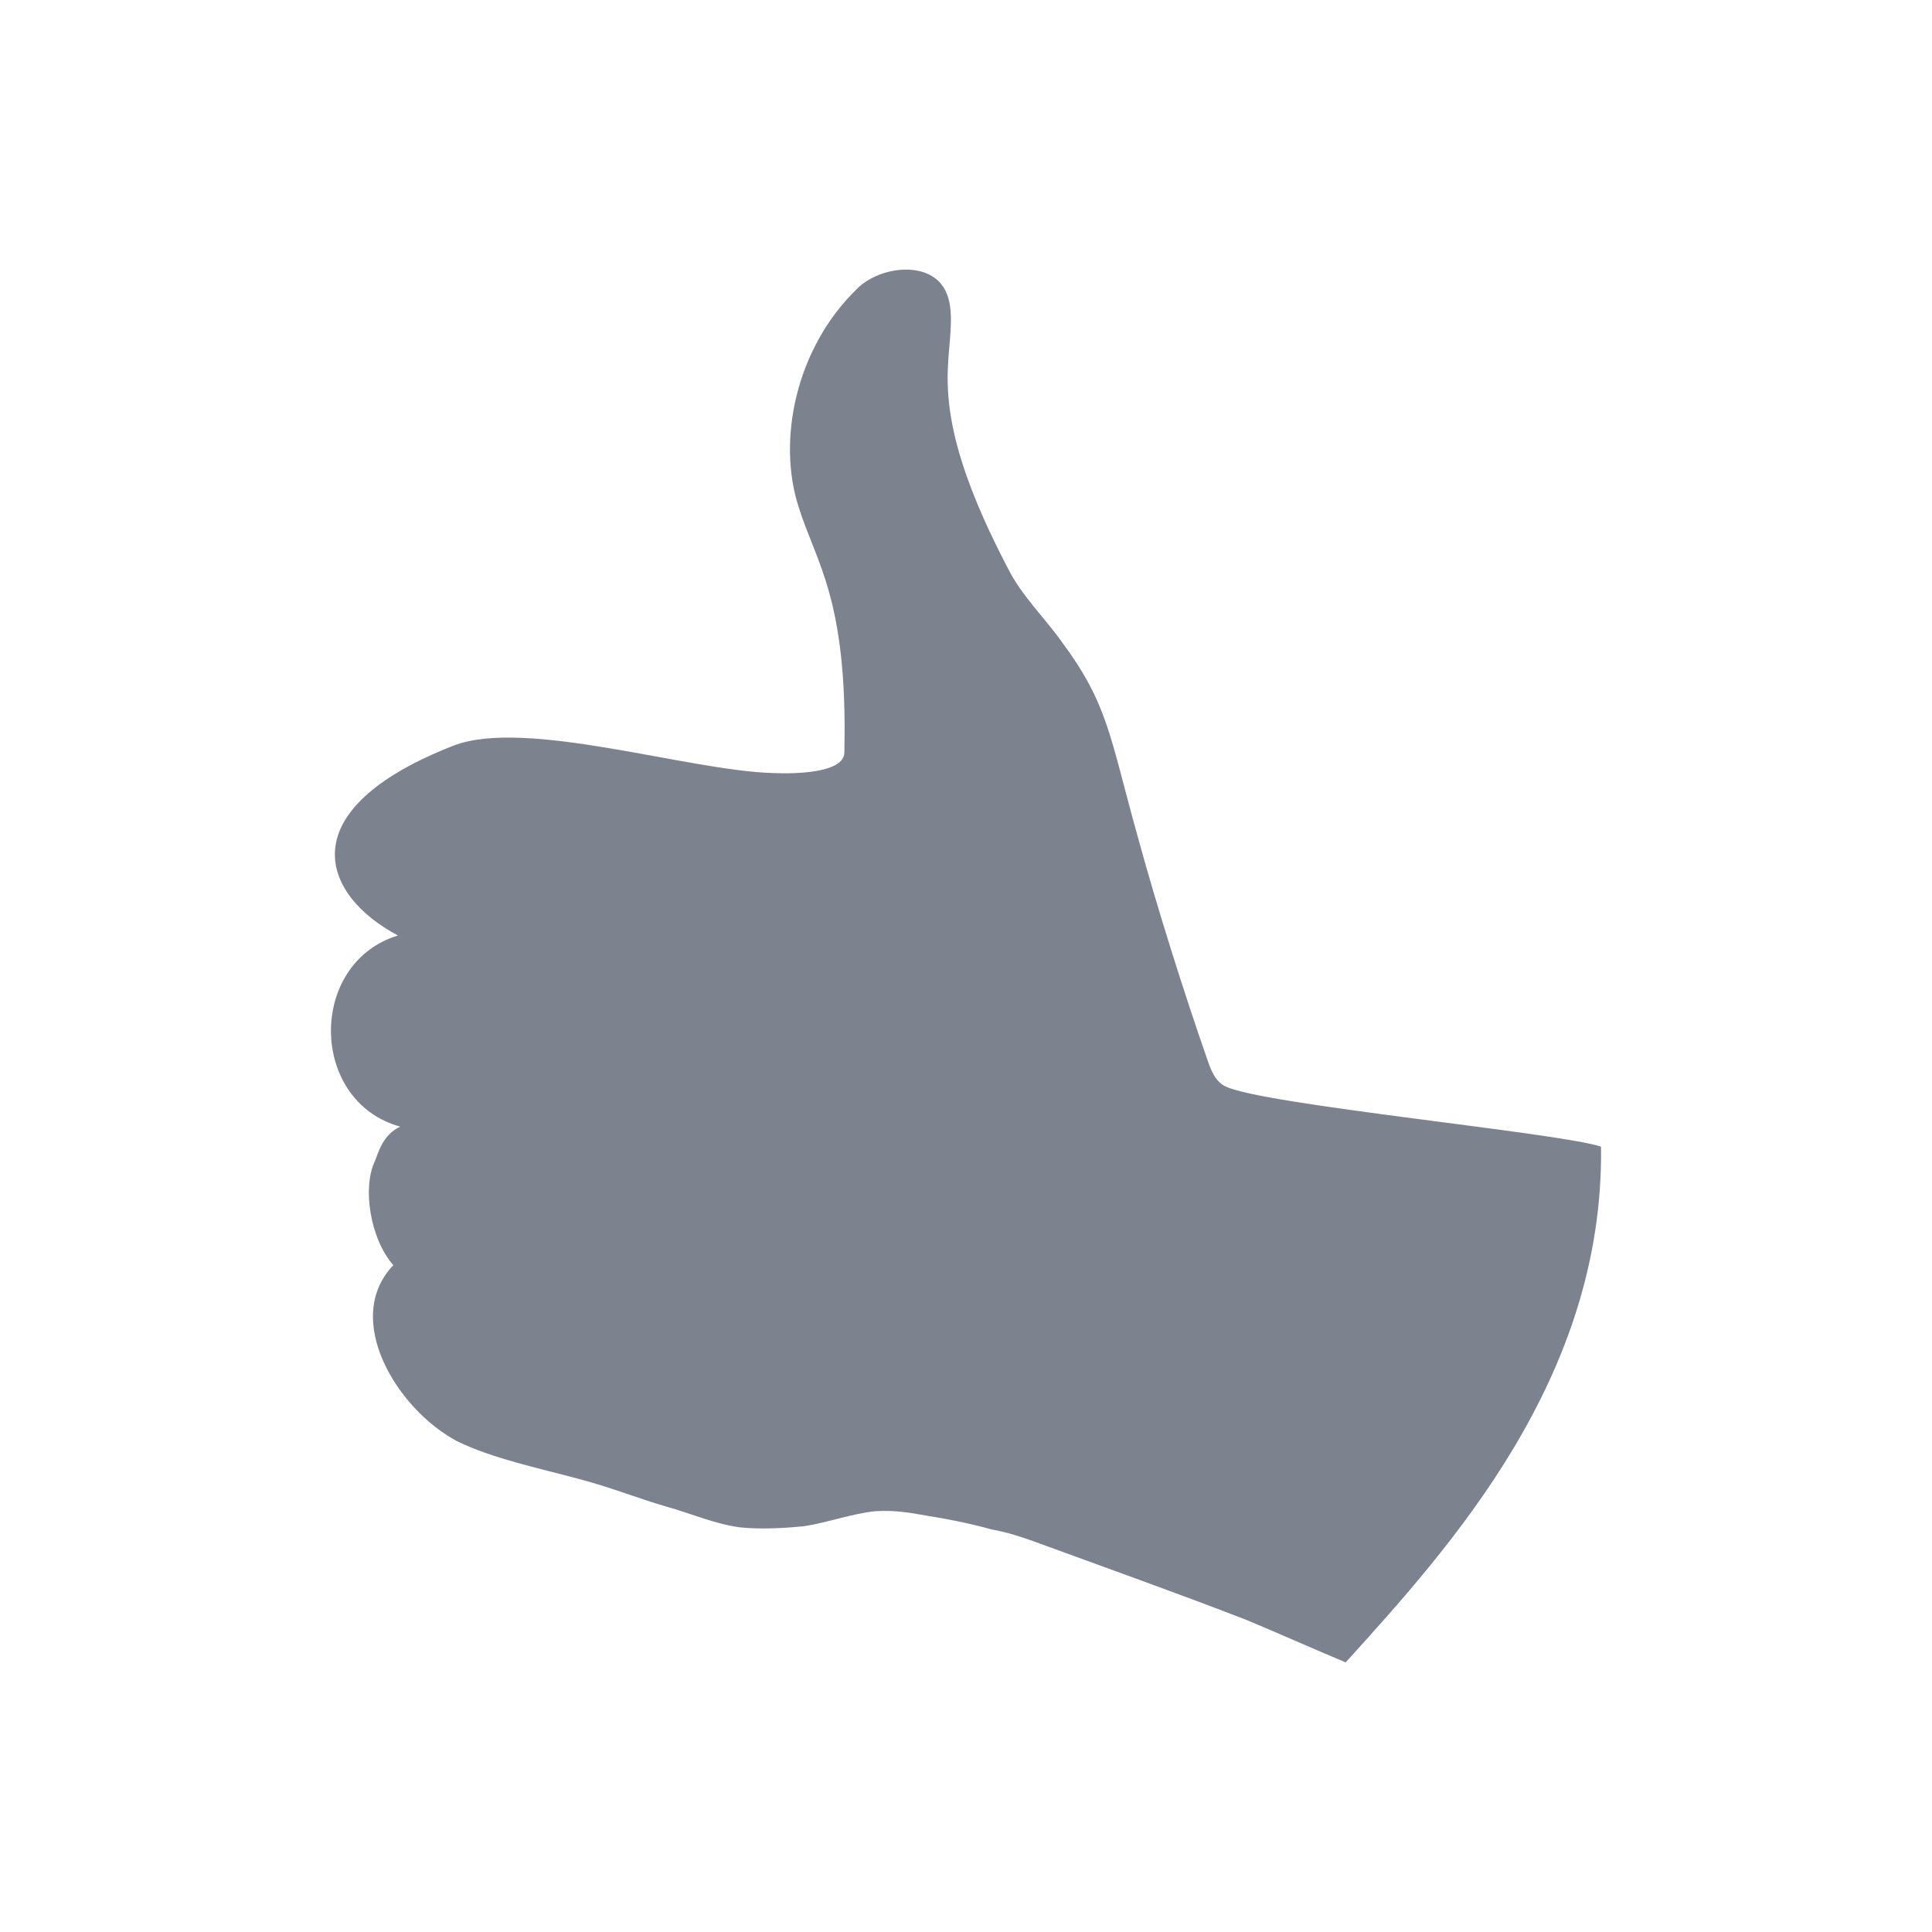 <?xml version="1.0" standalone="no"?>
<!DOCTYPE svg PUBLIC "-//W3C//DTD SVG 1.1//EN" "http://www.w3.org/Graphics/SVG/1.1/DTD/svg11.dtd">
<!--Generator: Xara Designer (www.xara.com), SVG filter version: 6.2.0.0-->
<svg stroke-width="0.501" stroke-linejoin="bevel" fill-rule="evenodd" xmlns:xlink="http://www.w3.org/1999/xlink" xmlns="http://www.w3.org/2000/svg" version="1.1" overflow="visible" width="48pt" height="48pt" viewBox="0 0 48 48">
 <defs>
	</defs>
 <g id="Document" fill="none" stroke="black" font-family="Times New Roman" font-size="16" transform="scale(1 -1)">
  <g id="Spread" transform="translate(0 -48)">
   <g id="Page background">
    <path d="M 0,47.999 L 0,0 L 47.999,0 L 47.999,47.999 L 0,47.999 Z" stroke-linejoin="bevel" stroke="none" stroke-width="0" marker-start="none" marker-end="none" stroke-miterlimit="79.84"/>
   </g>
   <g id="MouseOff">
    <path d="M 30.966,7.754 C 29.205,8.435 27.447,9.06 25.659,9.714 C 25.35,9.826 24.978,9.942 24.639,10.001 C 24.128,10.142 23.588,10.255 23.049,10.339 C 22.568,10.426 22.229,10.482 21.747,10.455 C 21.177,10.396 20.552,10.17 19.986,10.083 C 19.447,10.029 18.879,10.001 18.37,10.055 C 17.744,10.142 17.177,10.396 16.554,10.569 C 15.874,10.766 15.164,11.05 14.397,11.252 C 13.347,11.534 12.241,11.763 11.363,12.19 C 9.859,12.983 8.496,15.231 9.772,16.567 C 9.177,17.251 9.006,18.53 9.317,19.156 C 9.403,19.383 9.518,19.81 9.943,20.009 C 7.672,20.636 7.645,24.075 9.887,24.758 C 7.957,25.781 7.191,27.887 11.278,29.479 C 13.064,30.16 17.094,28.853 19.193,28.795 C 19.76,28.767 20.978,28.795 20.978,29.306 C 21.066,33.118 20.27,34.028 19.845,35.395 C 19.306,37.044 19.76,39.318 21.265,40.797 C 21.66,41.224 22.484,41.45 23.049,41.195 C 23.618,40.938 23.647,40.343 23.618,39.802 C 23.561,38.72 23.164,37.47 25.037,33.888 C 25.377,33.204 25.945,32.663 26.369,32.068 C 27.533,30.502 27.563,29.733 28.269,27.204 C 28.753,25.439 29.406,23.365 30.002,21.657 C 30.088,21.404 30.202,21.118 30.455,21.005 C 31.391,20.551 38.784,19.853 39.777,19.511 C 39.854,13.764 36.034,9.576 33.434,6.699 C 32.611,7.04 31.79,7.412 30.966,7.754 Z" stroke="none" fill="#7c828e" stroke-linejoin="miter" stroke-width="0.344" marker-start="none" marker-end="none" stroke-miterlimit="79.84"/>
   </g>
  </g>
 </g>
</svg>
